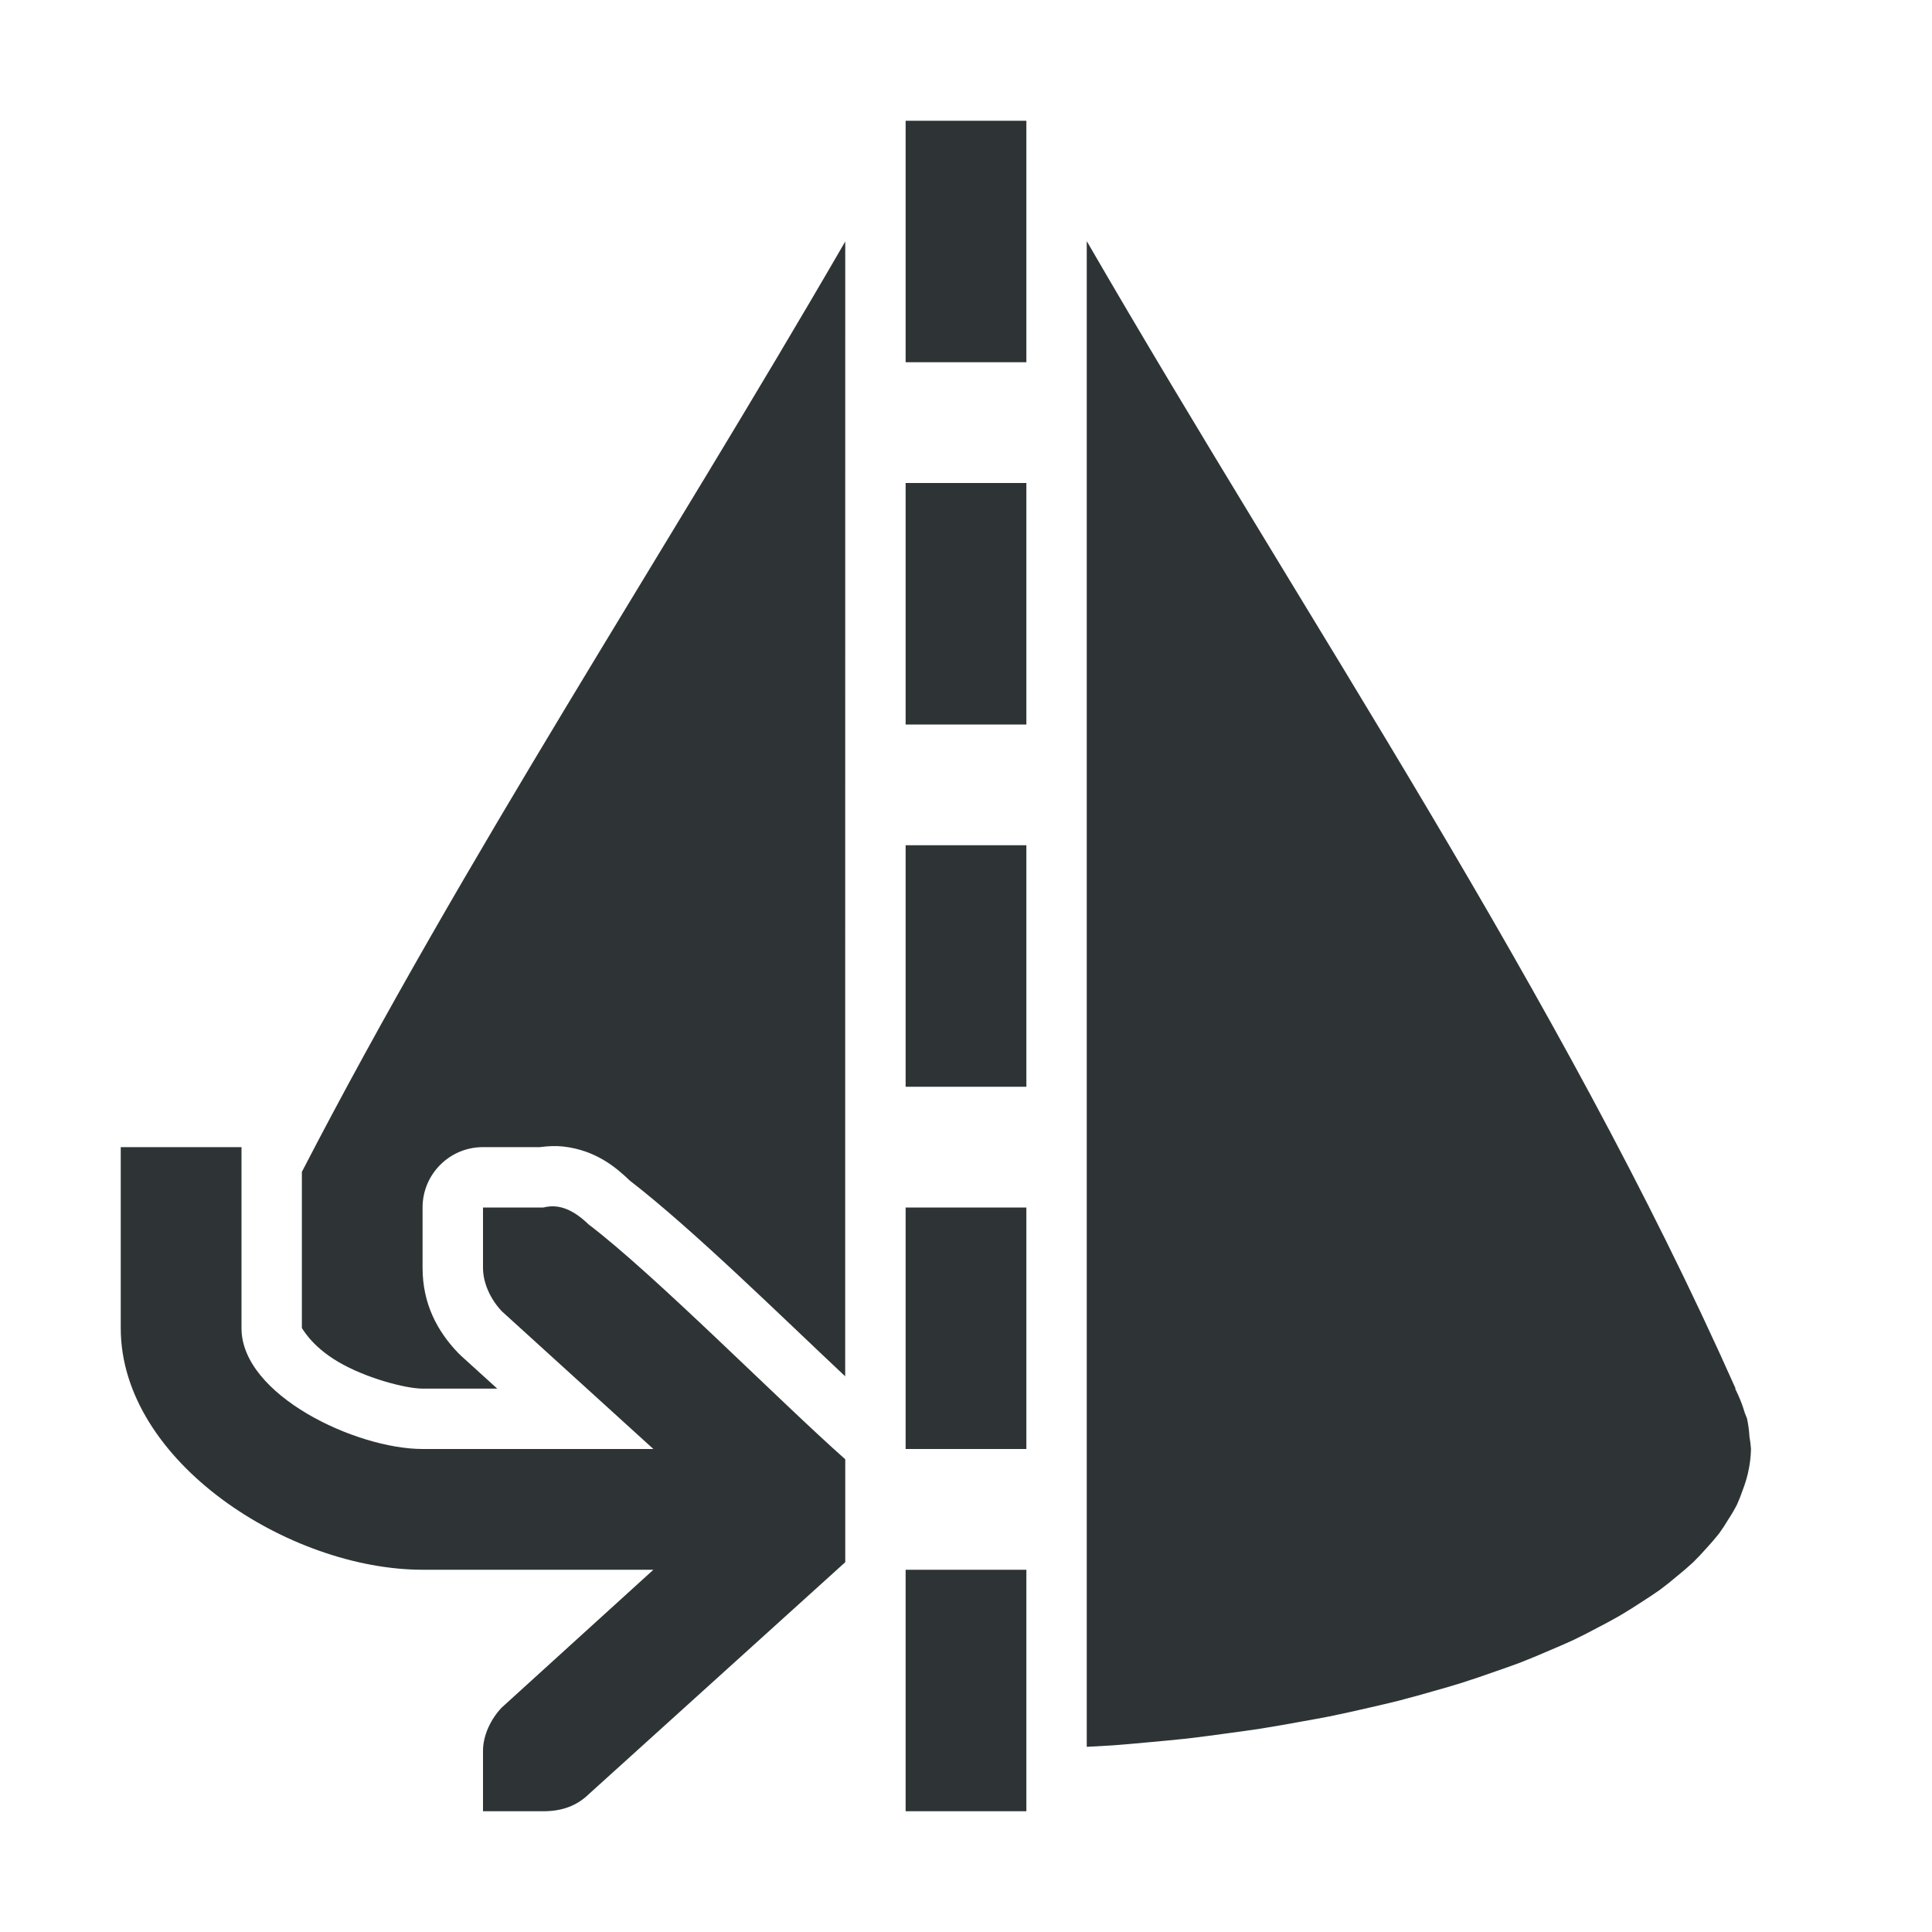 <svg height="32" viewBox="0 0 32 32" width="32" xmlns="http://www.w3.org/2000/svg"><path d="m15 2v4h2v-4zm-1 2c-3.002 5.185-6.299 10.186-9 15.41v2.59c0-.02.136.281.596.553.459.272 1.122.447 1.404.447h1.236l-.596-.541c-.017-.015-.033-.031-.049-.047-.348-.362-.592-.818-.592-1.412v-1c0-.552.448-1 1-1h.414.531c.128-.017.258-.024.385-.01.547.062.883.354 1.102.564 1.049.81 2.504 2.244 3.568 3.242v-3.734zm4 0v15.062 9.871c.138-.007.275-.015.412-.023.2-.015.398-.032.596-.051.216-.019.431-.04.645-.062.218-.026.434-.054.648-.084.192-.025.383-.052.572-.08.231-.037.46-.077.686-.119.154-.027.306-.055.457-.084.231-.047.458-.098.682-.15.156-.035.309-.072.461-.109.203-.053.401-.107.596-.164.152-.042.301-.086.447-.131.199-.064.393-.129.582-.197.125-.043.248-.086.369-.131.177-.069.349-.14.516-.213.133-.056.262-.112.389-.17.143-.069.281-.139.414-.211.118-.061.233-.123.344-.186.131-.077.256-.155.375-.234.104-.066.203-.132.299-.199.101-.075.196-.151.287-.229.093-.075.181-.15.264-.227.077-.075.149-.152.217-.229.077-.083.149-.166.215-.25.054-.074.103-.149.148-.225.056-.085.106-.17.15-.256.035-.078.066-.156.092-.234.034-.088.062-.177.084-.266.034-.14.052-.28.055-.42-.005-.066-.013-.133-.025-.199-.006-.102-.019-.203-.041-.305-.012-.031-.024-.063-.037-.094-.039-.135-.093-.269-.16-.402h.008c-2.919-6.562-7.062-12.639-10.744-19zm-3 4v4h2v-4zm0 6v4h2v-4zm-13 5v3c0 2.209 2.791 4 5 4h3.822l-2.51 2.281c-.183.19-.312.462-.312.719v1h.414.586c.309 0 .552-.09.75-.281l4.25-3.844v-1.705c-1.083-.958-3.167-3.068-4.25-3.889-.148-.143-.326-.273-.533-.297-.069-.008-.142-.003-.217.016h-.586-.414v1c0 .257.13.528.312.719l2.51 2.281h-3.822c-1.105 0-3-.895-3-2v-3zm13 1v4h2v-4zm0 6v4h2v-4z" fill="#2e3436" stroke-width="1.333"/></svg>